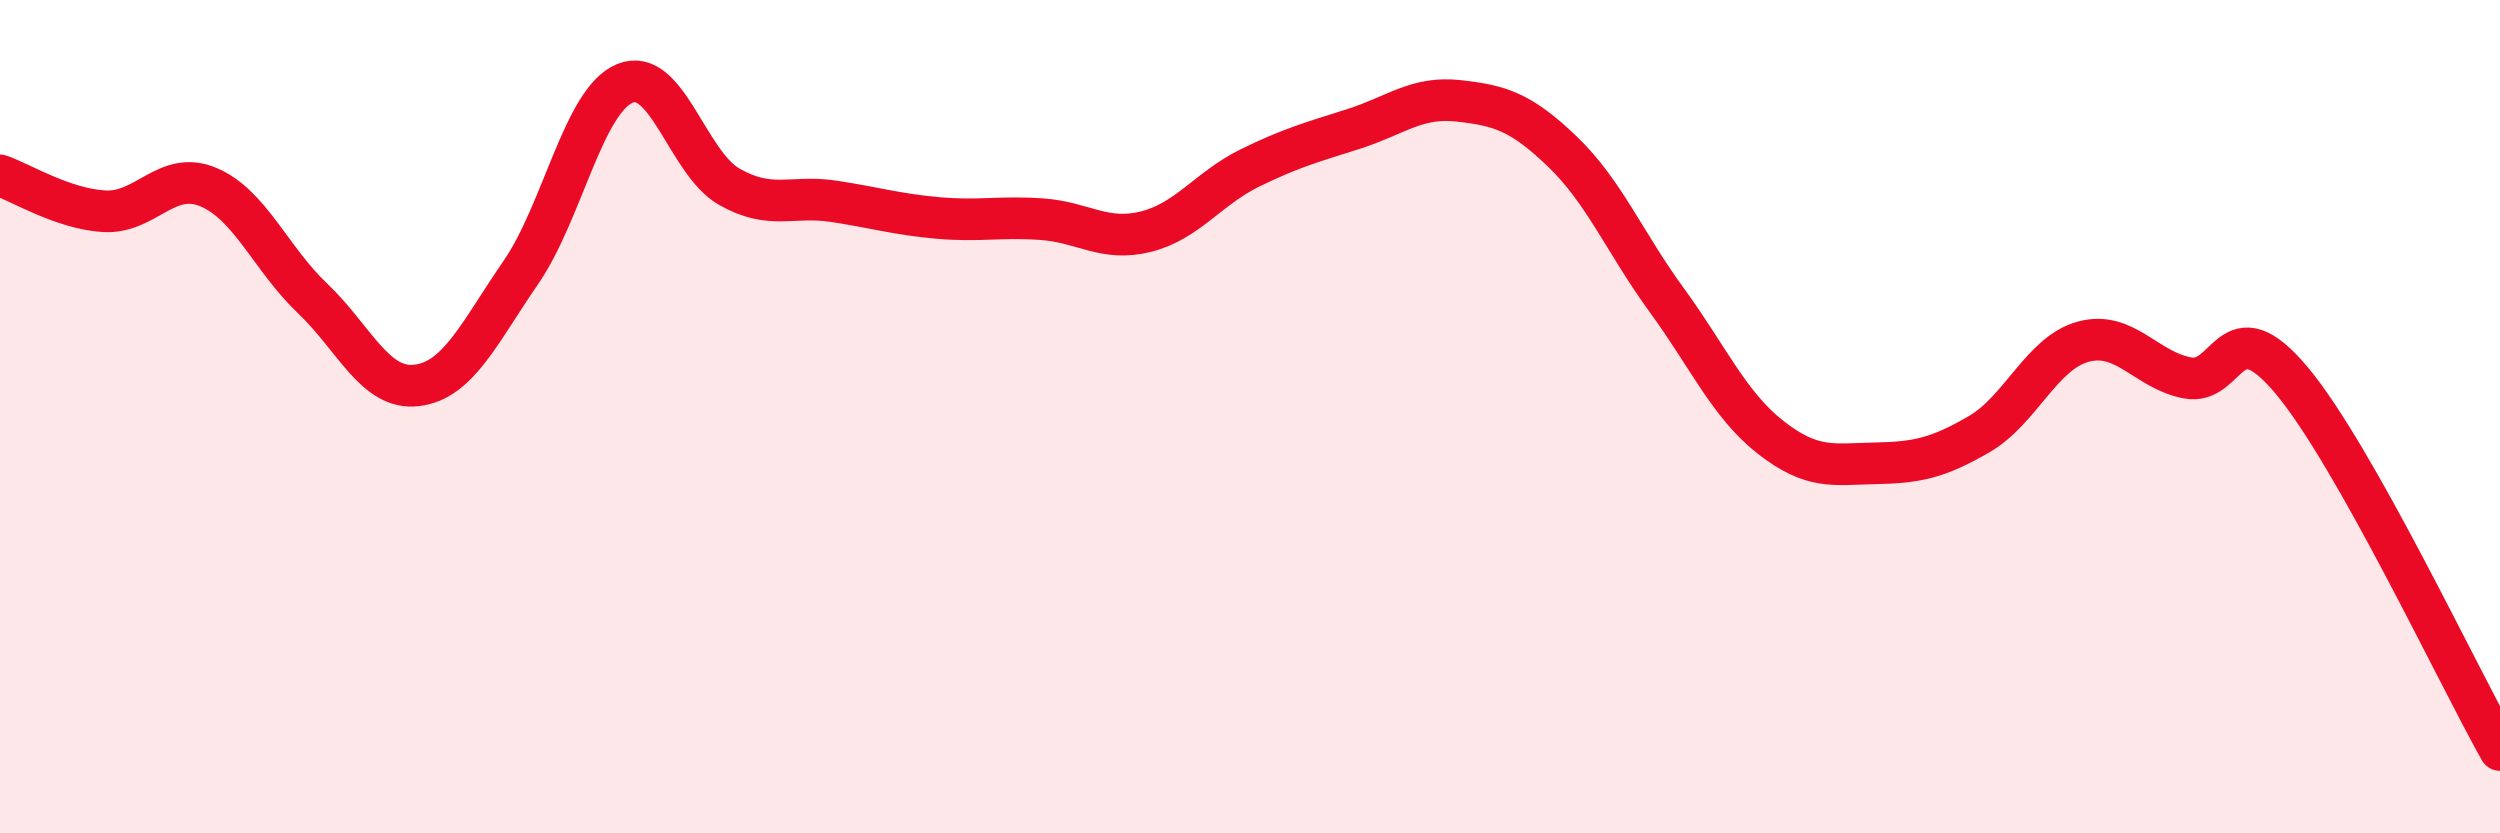 
    <svg width="60" height="20" viewBox="0 0 60 20" xmlns="http://www.w3.org/2000/svg">
      <path
        d="M 0,4.21 C 0.5,4.38 1.5,5.01 2.5,5.07 C 3.5,5.13 4,4.07 5,4.49 C 6,4.91 6.5,6.21 7.5,7.16 C 8.5,8.11 9,9.37 10,9.25 C 11,9.13 11.5,7.99 12.5,6.54 C 13.5,5.09 14,2.41 15,2 C 16,1.59 16.5,3.91 17.5,4.48 C 18.5,5.05 19,4.68 20,4.83 C 21,4.98 21.5,5.14 22.5,5.23 C 23.5,5.32 24,5.19 25,5.26 C 26,5.33 26.5,5.81 27.5,5.56 C 28.5,5.31 29,4.52 30,4.03 C 31,3.54 31.5,3.41 32.5,3.09 C 33.5,2.77 34,2.31 35,2.42 C 36,2.53 36.5,2.68 37.5,3.64 C 38.5,4.6 39,5.83 40,7.2 C 41,8.57 41.5,9.72 42.5,10.5 C 43.5,11.28 44,11.14 45,11.12 C 46,11.1 46.5,11 47.5,10.42 C 48.5,9.84 49,8.47 50,8.2 C 51,7.93 51.5,8.88 52.5,9.07 C 53.5,9.26 53.5,7.34 55,9.13 C 56.5,10.92 59,16.23 60,18L60 20L0 20Z"
        fill="#EB0A25"
        opacity="0.1"
        stroke-linecap="round"
        stroke-linejoin="round"
      />
      <path
        d="M 0,4.21 C 0.5,4.38 1.5,5.01 2.5,5.07 C 3.5,5.13 4,4.07 5,4.49 C 6,4.91 6.5,6.21 7.5,7.16 C 8.5,8.11 9,9.37 10,9.25 C 11,9.13 11.5,7.99 12.5,6.54 C 13.5,5.09 14,2.41 15,2 C 16,1.59 16.5,3.91 17.5,4.48 C 18.5,5.05 19,4.68 20,4.83 C 21,4.98 21.5,5.14 22.5,5.23 C 23.5,5.32 24,5.19 25,5.26 C 26,5.33 26.5,5.81 27.5,5.56 C 28.5,5.31 29,4.52 30,4.03 C 31,3.54 31.5,3.41 32.5,3.09 C 33.5,2.77 34,2.31 35,2.42 C 36,2.53 36.5,2.68 37.5,3.64 C 38.5,4.6 39,5.83 40,7.2 C 41,8.57 41.5,9.72 42.5,10.5 C 43.5,11.28 44,11.14 45,11.12 C 46,11.1 46.5,11 47.5,10.42 C 48.5,9.84 49,8.47 50,8.2 C 51,7.93 51.5,8.88 52.5,9.07 C 53.5,9.26 53.5,7.34 55,9.13 C 56.5,10.92 59,16.23 60,18"
        stroke="#EB0A25"
        stroke-width="1"
        fill="none"
        stroke-linecap="round"
        stroke-linejoin="round"
      />
    </svg>
  